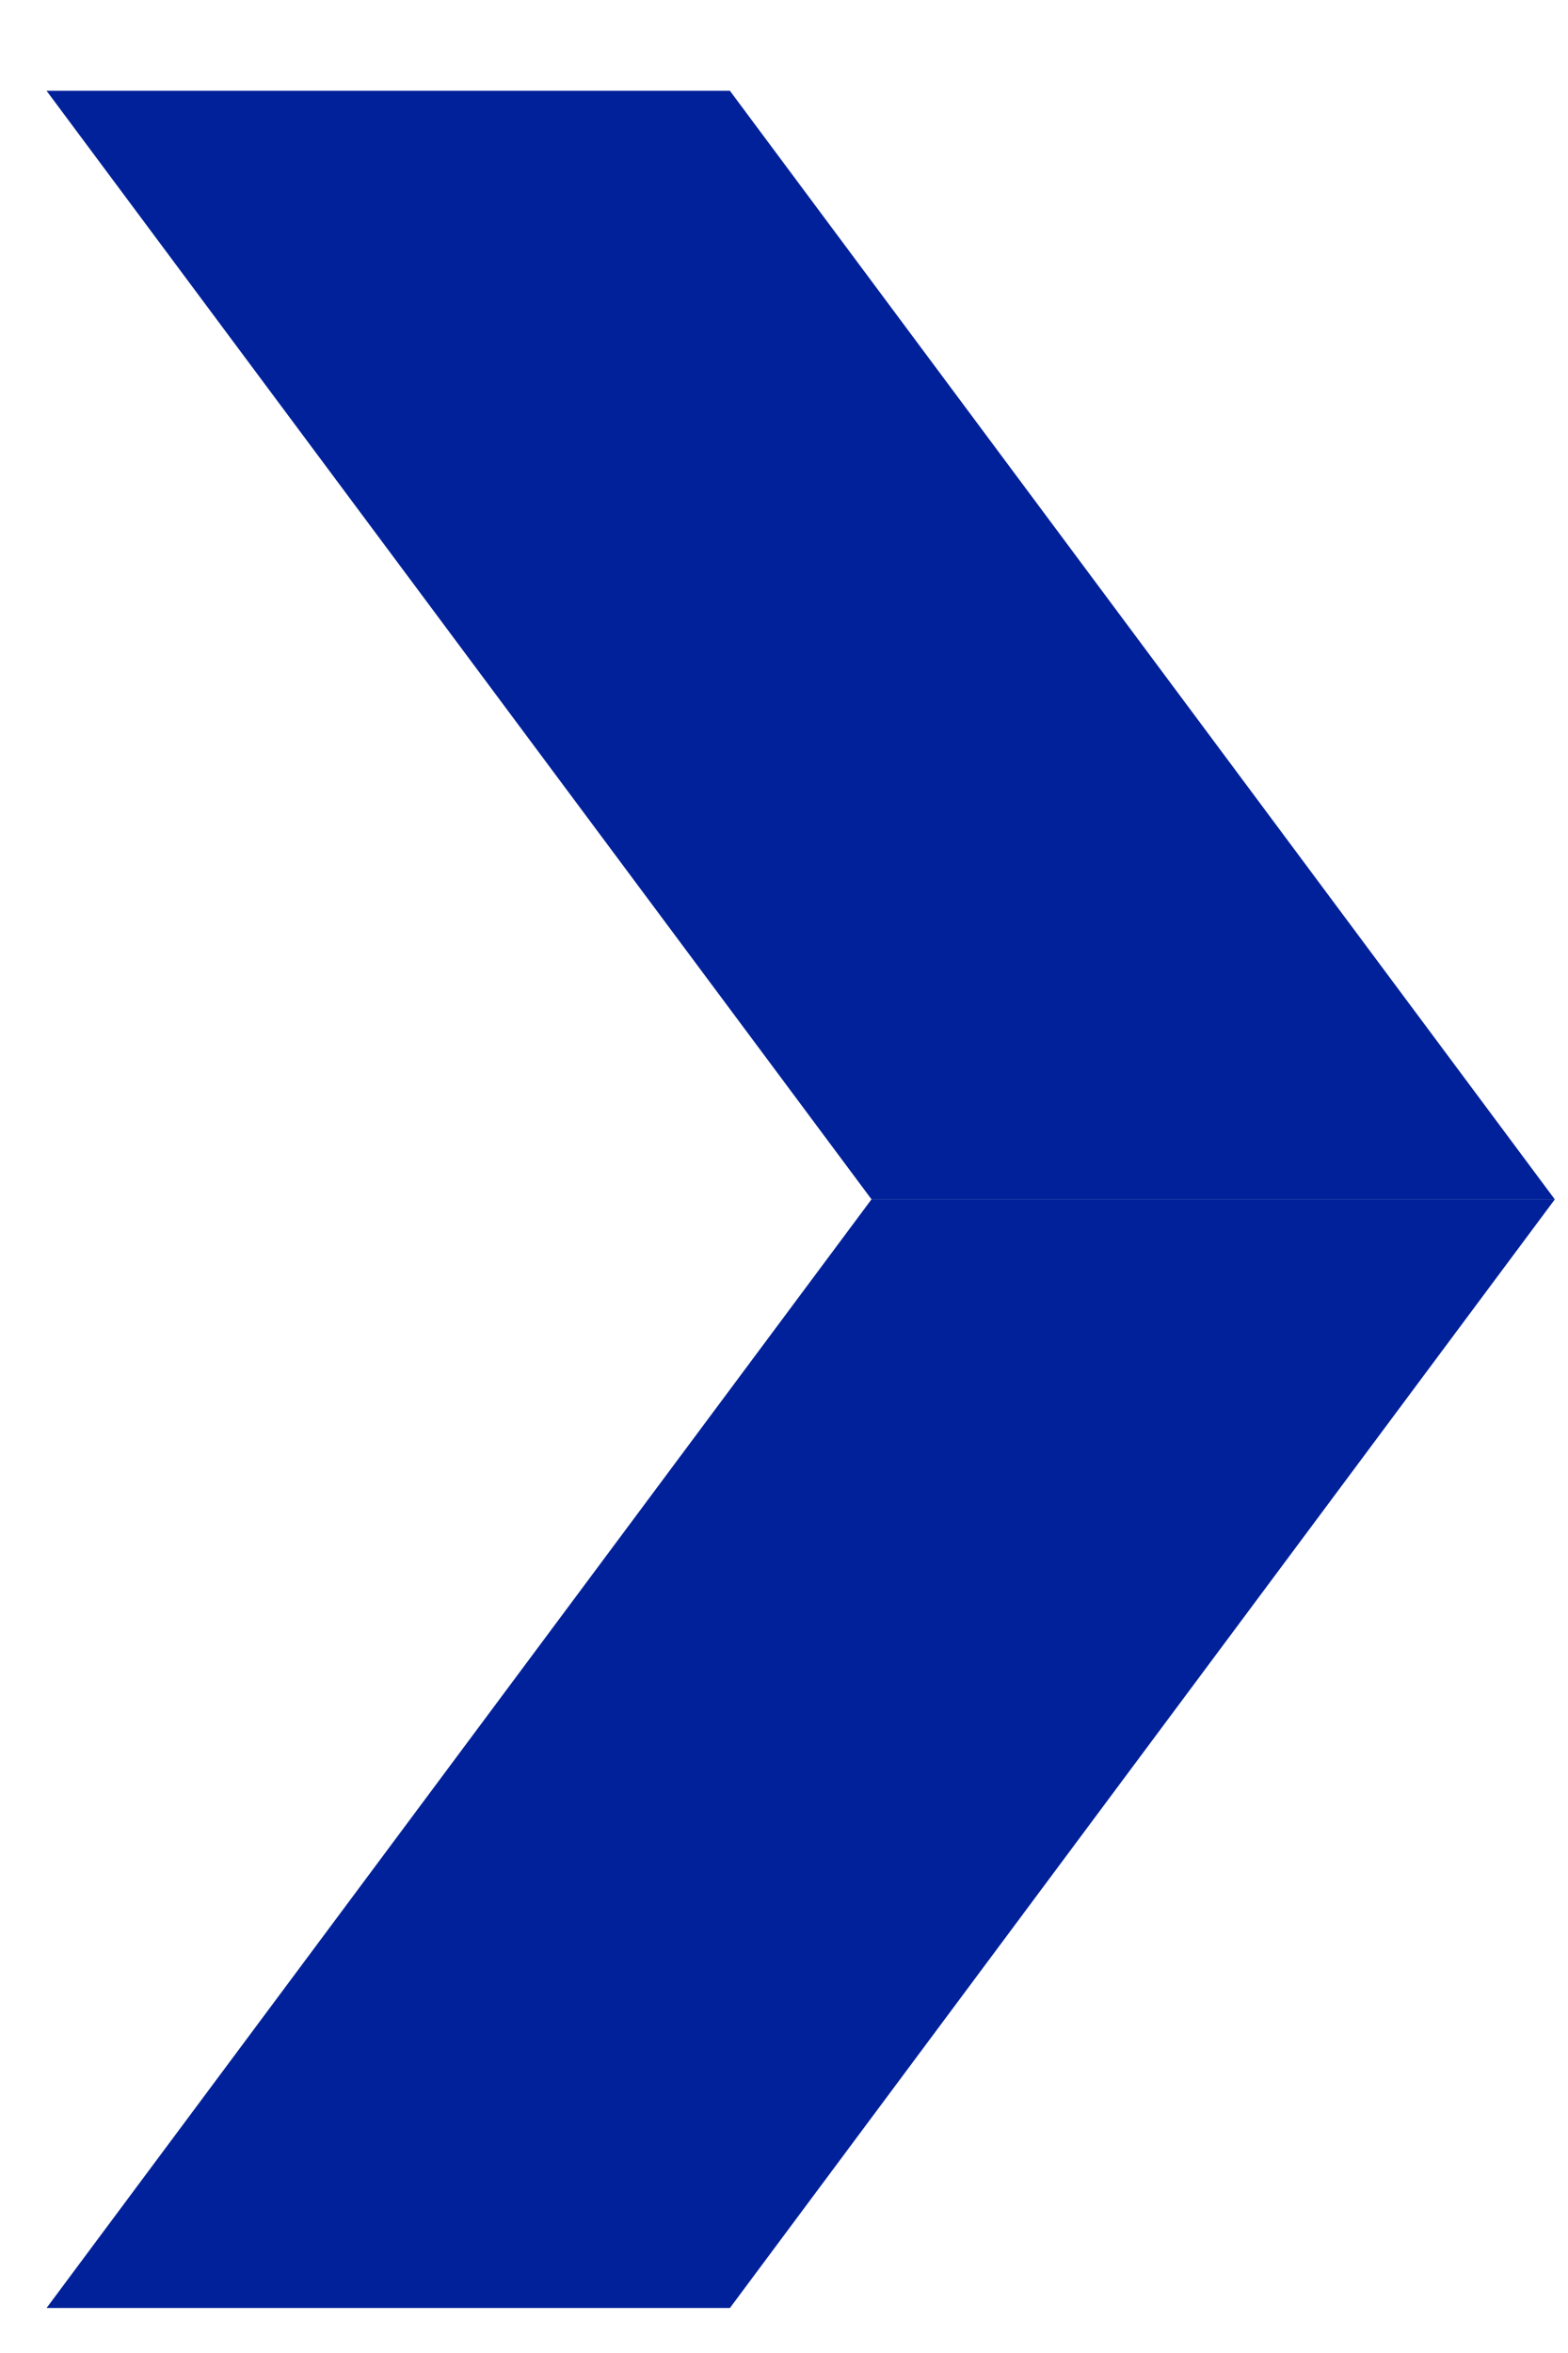 <svg width="16" height="24" viewBox="0 0 16 24" fill="none" xmlns="http://www.w3.org/2000/svg">
<path d="M8.892 12.234L15.865 12.234L7.448 23.541L0.475 23.541L8.892 12.234ZM7.448 0.926L15.865 12.233L8.893 12.233L0.475 0.926L7.448 0.926Z" fill="#002199"/>
</svg>
